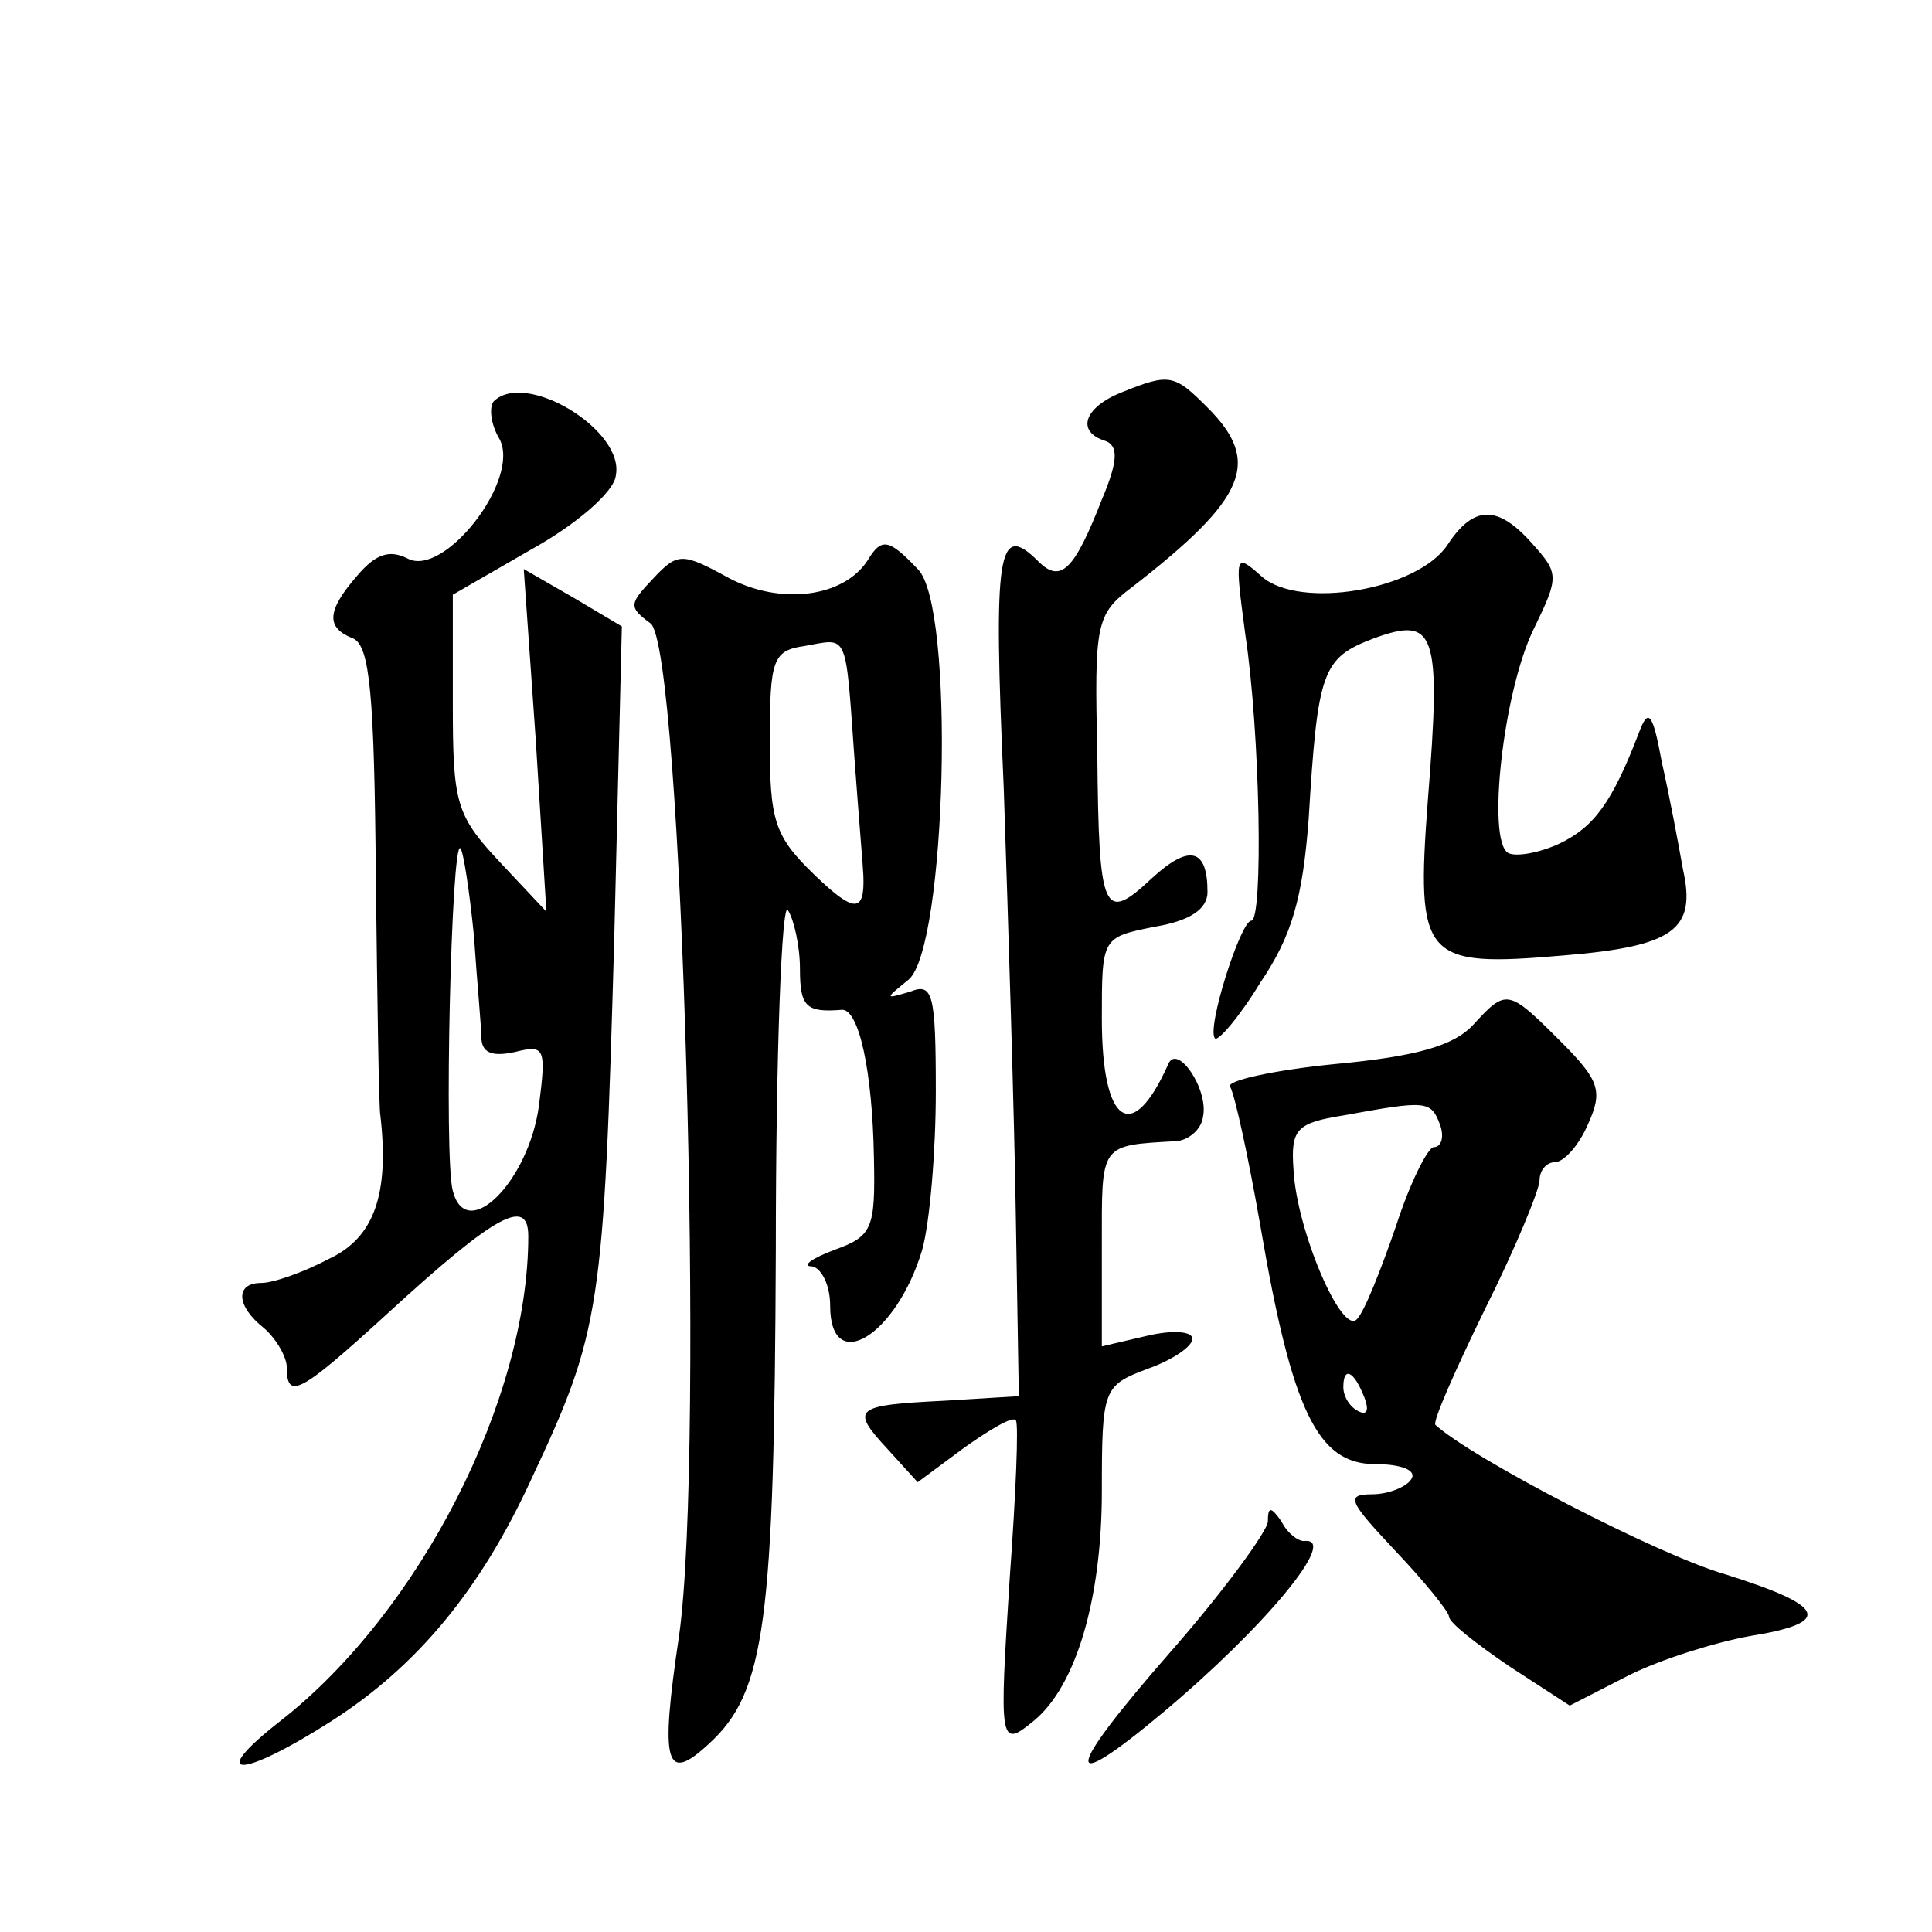 <?xml version="1.0" standalone="no"?>
<!DOCTYPE svg PUBLIC "-//W3C//DTD SVG 20010904//EN"
 "http://www.w3.org/TR/2001/REC-SVG-20010904/DTD/svg10.dtd">
<svg version="1.0" xmlns="http://www.w3.org/2000/svg"
 width="128pt" height="128pt" viewBox="0 0 128 128"
 preserveAspectRatio="xMidYMid meet">
<g transform="translate(0,128) scale(0.1,-0.1)"
fill="#0" stroke="none">
<path d="M743 1020 c-25 -10 -30 -26 -11 -32 9 -3 9 -13 -2 -39 -18 -46 -27 -56
-42 -41 -27 27 -30 7 -23 -150 3 -90 7 -217 8 -283 l2 -120 -49 -3 c-60 -3 -63
-5 -38 -32 l20 -22 31 23 c17 12 32 21 34 18 2 -2 0 -49 -4 -104 -7 -110 -7 -114
16 -95 28 23 45 81 45 152 0 68 1 70 30 81 17 6 30 15 30 20 0 5 -13 6 -30 2 l-30
-7 0 66 c0 69 -2 67 50 70 8 1 16 8 17 16 4 18 -17 49 -23 35 -24 -54 -44 -40 -44
30 0 54 0 54 35 61 24 4 35 12 35 23 0 29 -12 32 -37 9 -32 -30 -35 -23 -36 82
-2 87 -1 93 23 111 76 59 86 83 50 119 -22 22 -25 23 -57 10z M327 1014 c-3 -4
-2 -15 4 -25 14 -27 -37 -92 -61 -79 -12 6 -21 3 -33 -11 -21 -24 -21 -35 -3 -42
11 -5 14 -37 15 -158 1 -83 2 -154 3 -158 6 -52 -4 -81 -34 -95 -17 -9 -37 -16
-45 -16 -17 0 -17 -15 2 -30 8 -7 15 -19 15 -26 0 -22 9 -17 67 36 72 66 93 77
93 51 0 -108 -72 -249 -164 -321 -50 -39 -27 -39 34 0 56 36 98 86 132 160 46 98
48 112 55 360 l5 205 -32 19 -33 19 8 -114 7 -113 -31 33 c-29 31 -31 39 -31 105
l0 72 52 30 c29 16 55 38 56 49 6 30 -60 70 -81 49z m-13 -354 c2 -30 5 -61 5 -69
1 -9 8 -11 22 -8 20 5 21 3 16 -36 -7 -50 -48 -91 -57 -56 -6 21 -1 233 5 227 2
-2 6 -28 9 -58z M959 919 c-20 -30 -98 -43 -123 -21 -18 16 -18 15 -11 -38 10 -66
12 -190 4 -190 -7 0 -30 -72 -24 -78 2 -2 16 14 30 37 21 31 28 56 32 108 6 99
9 107 43 120 41 15 45 5 36 -107 -8 -106 -3 -111 90 -103 73 6 88 17 79 57 -3 17
-9 49 -14 71 -6 33 -9 36 -15 20 -18 -47 -30 -63 -53 -74 -13 -6 -29 -9 -34 -6
-14 9 -3 107 17 148 17 35 17 37 -1 57 -23 26 -39 25 -56 -1z M575 909 c-16 -25
-58 -30 -92 -12 -31 17 -34 17 -50 0 -16 -17 -17 -19 -2 -30 21 -16 36 -547 19
-670 -13 -87 -9 -99 20 -72 37 34 43 80 44 327 0 131 4 232 8 225 4 -6 8 -24 8
-39 0 -25 4 -29 28 -27 11 0 20 -40 21 -98 1 -47 -1 -52 -26 -61 -16 -6 -22 -11
-15 -11 6 -1 12 -12 12 -26 0 -47 44 -20 61 37 5 18 9 65 9 105 0 65 -2 72 -17
66 -17 -5 -17 -5 -1 8 25 21 31 248 6 272 -19 20 -24 21 -33 6z m-9 -130 c3 -41
6 -76 6 -79 1 -25 -6 -25 -32 0 -27 26 -30 36 -30 89 0 54 2 60 23 63 29 5 27 11
33 -73z M976 601 c-13 -14 -38 -21 -92 -26 -40 -4 -72 -11 -69 -15 3 -5 12 -46
20 -92 21 -123 38 -158 76 -158 17 0 28 -4 24 -10 -3 -5 -15 -10 -26 -10 -18 0
-15 -5 15 -37 20 -21 36 -41 36 -44 0 -4 18 -18 40 -33 l40 -26 39 20 c22 11 58
22 80 26 56 9 51 20 -16 41 -45 13 -168 77 -192 99 -2 2 13 36 33 77 20 40 36 79
36 85 0 7 5 12 10 12 6 0 16 11 22 25 10 22 8 29 -18 55 -35 35 -36 35 -58 11z
m-22 -66 c3 -8 1 -15 -4 -15 -4 0 -16 -24 -25 -52 -10 -29 -21 -57 -26 -62 -10
-11 -40 59 -42 99 -2 27 2 31 33 36 55 10 58 10 64 -6z m-50 -181 c3 -8 2 -12 -4
-9 -6 3 -10 10 -10 16 0 14 7 11 14 -7z M840 272 c0 -6 -29 -46 -65 -87 -70 -80
-72 -96 -5 -40 67 56 118 117 94 114 -4 0 -11 5 -15 13 -7 10 -9 10 -9 0z"/>
</g>
</svg>
